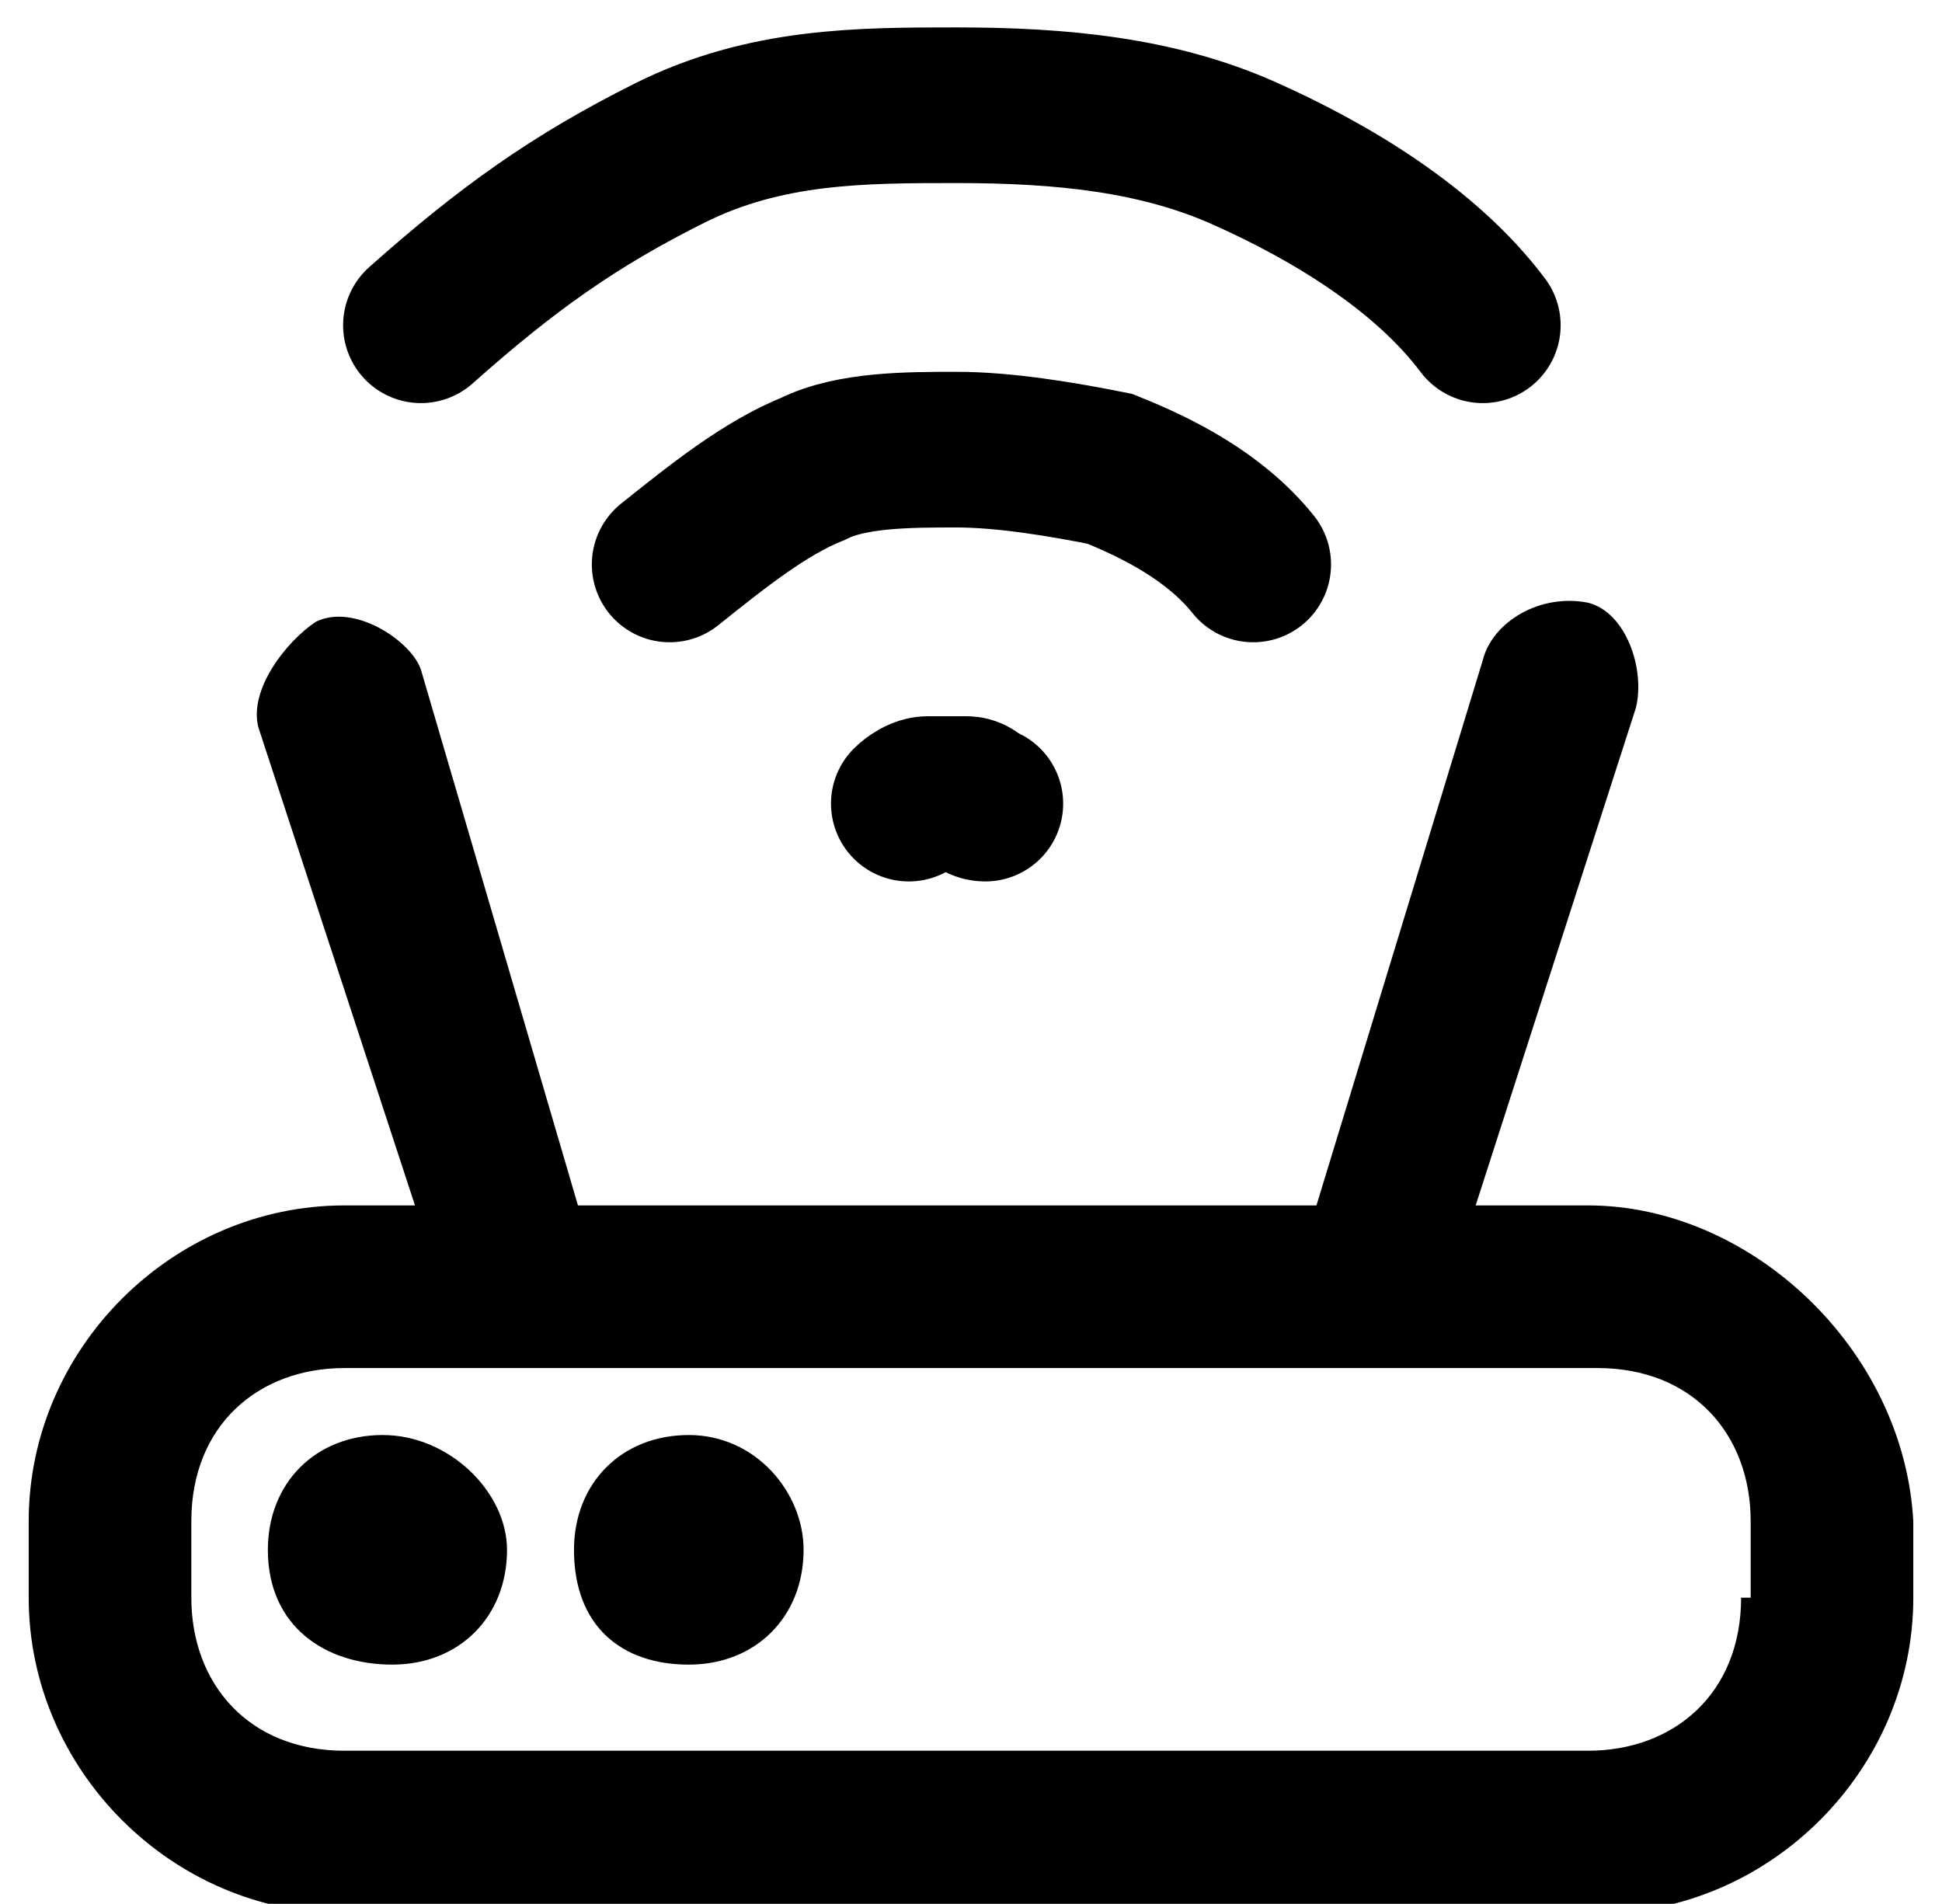 <?xml version="1.0" encoding="utf-8"?>
<!-- Generator: Adobe Illustrator 28.0.0, SVG Export Plug-In . SVG Version: 6.00 Build 0)  -->
<svg version="1.1" id="Layer_1" xmlns="http://www.w3.org/2000/svg" xmlns:xlink="http://www.w3.org/1999/xlink" x="0px" y="0px"
	 width="20.3px" height="19.9px" viewBox="0 0 20.3 19.9" style="enable-background:new 0 0 20.3 19.9;" xml:space="preserve">
<style type="text/css">
	.st0{fill:none;stroke:#000000;stroke-width:1.627;stroke-linecap:round;stroke-miterlimit:10;}
</style>
<g>
	<path d="M16.6,12.6H3.6c-1.8,0-3.3,1.5-3.3,3.3v0.8c0,1.8,1.5,3.3,3.3,3.3h13.1c1.8,0,3.3-1.5,3.3-3.3v-0.8
		C19.9,14.1,18.3,12.6,16.6,12.6z M18.2,16.7c0,1-0.7,1.6-1.6,1.6H3.6c-1,0-1.6-0.7-1.6-1.6v-0.8c0-1,0.7-1.6,1.6-1.6h13.1
		c1,0,1.6,0.7,1.6,1.6V16.7z M5.3,16.2c0,0.7-0.5,1.2-1.2,1.2S2.8,17,2.8,16.2c0-0.7,0.5-1.2,1.2-1.2S5.3,15.6,5.3,16.2z M8.4,16.2
		c0,0.7-0.5,1.2-1.2,1.2S6,17,6,16.2C6,15.5,6.5,15,7.2,15S8.4,15.6,8.4,16.2z"/>
	<path d="M6.1,12.8L4.4,7C4.3,6.7,3.7,6.3,3.3,6.5C3,6.7,2.6,7.2,2.7,7.6l1.9,5.8"/>
	<path d="M15.2,13.3l1.9-5.9c0.1-0.4-0.1-1-0.5-1.1c-0.5-0.1-1,0.2-1.1,0.6l-1.8,5.9"/>
	<g>
		<path class="st0" d="M7,5.9c0.5-0.4,1-0.8,1.5-1C8.9,4.7,9.5,4.7,10,4.7c0.5,0,1.1,0.1,1.6,0.2c0.5,0.2,1.1,0.5,1.5,1"/>
		<path class="st0" d="M9.5,8.4c0,0,0.1-0.1,0.2-0.1c0.1,0,0.2,0,0.2,0c0.1,0,0.2,0,0.2,0c0.1,0,0.1,0.1,0.2,0.1"/>
		<path class="st0" d="M4.4,3.4C5.3,2.6,6,2.1,7,1.6S9,1.1,10,1.1c1.1,0,2.1,0.1,3,0.5s1.9,1,2.5,1.8"/>
	</g>
</g>
</svg>
